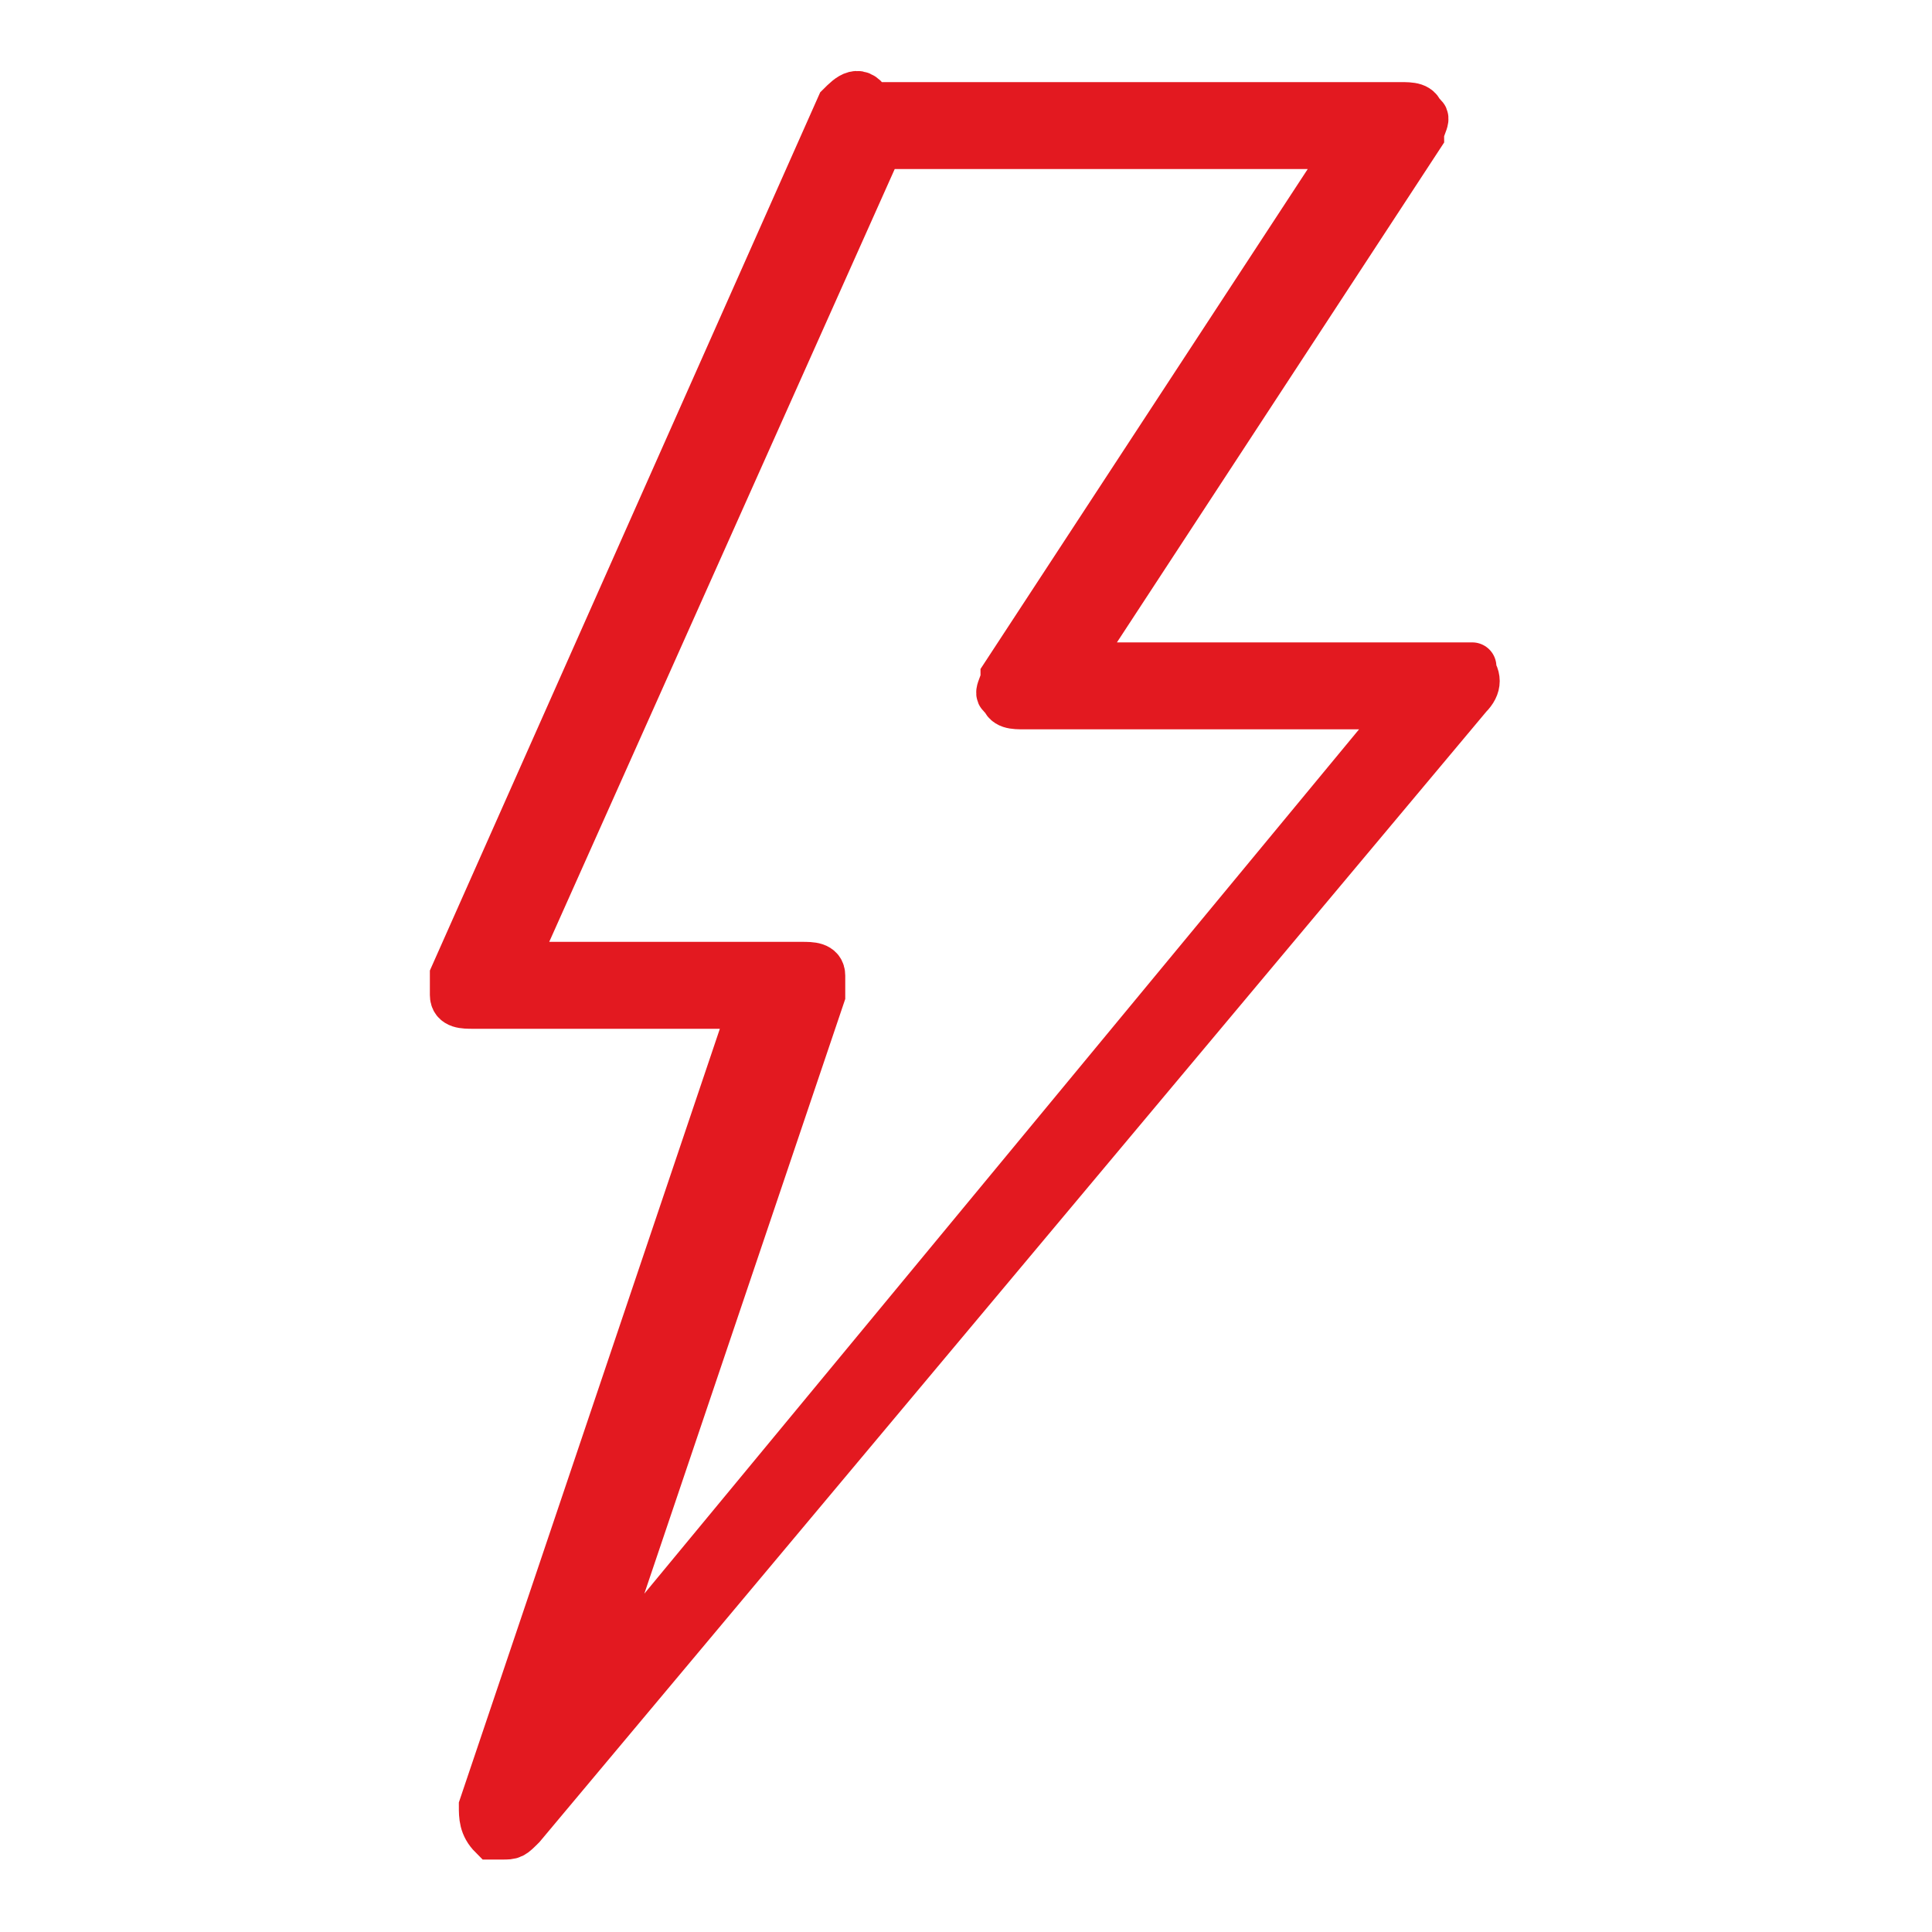 <?xml version="1.0" encoding="utf-8"?>
<!-- Generator: Adobe Illustrator 29.4.0, SVG Export Plug-In . SVG Version: 9.03 Build 0)  -->
<!DOCTYPE svg PUBLIC "-//W3C//DTD SVG 1.1//EN" "http://www.w3.org/Graphics/SVG/1.1/DTD/svg11.dtd">
<svg version="1.1" id="Calque_1" xmlns:x="http://ns.adobe.com/Extensibility/1.0/" xmlns:i="http://ns.adobe.com/AdobeIllustrator/10.0/" xmlns:graph="http://ns.adobe.com/Graphs/1.0/"
	 xmlns="http://www.w3.org/2000/svg" xmlns:xlink="http://www.w3.org/1999/xlink" x="0px" y="0px" width="20px" height="20px"
	 viewBox="0 0 20 20" style="enable-background:new 0 0 20 20;" xml:space="preserve">
<style type="text/css">
	.st0{fill:#E31920;stroke:#E31920;stroke-width:0.5;stroke-miterlimit:10;}
</style>
<path id="icon_1" class="st0" d="M15.1,6.9h-4l3.6-5.5c0-0.1,0.1-0.2,0-0.2c0-0.1-0.1-0.1-0.2-0.1H9C8.9,0.9,8.8,1,8.7,1.1l-4,9
	c0,0.1,0,0.2,0,0.2c0,0.1,0.1,0.1,0.2,0.1h2.9l-2.8,8.3c0,0.1,0,0.2,0.1,0.3c0,0,0.1,0,0.1,0c0.1,0,0.1,0,0.2-0.1l9.8-11.7
	c0.1-0.1,0.1-0.2,0-0.3C15.3,6.9,15.2,6.9,15.1,6.9z M6,17.7l2.5-7.4c0-0.1,0-0.2,0-0.2c0-0.1-0.1-0.1-0.2-0.1H5.3l3.8-8.5H14
	L10.4,7c0,0.1-0.1,0.2,0,0.2c0,0.1,0.1,0.1,0.2,0.1h4L6,17.7z"/>
</svg>
